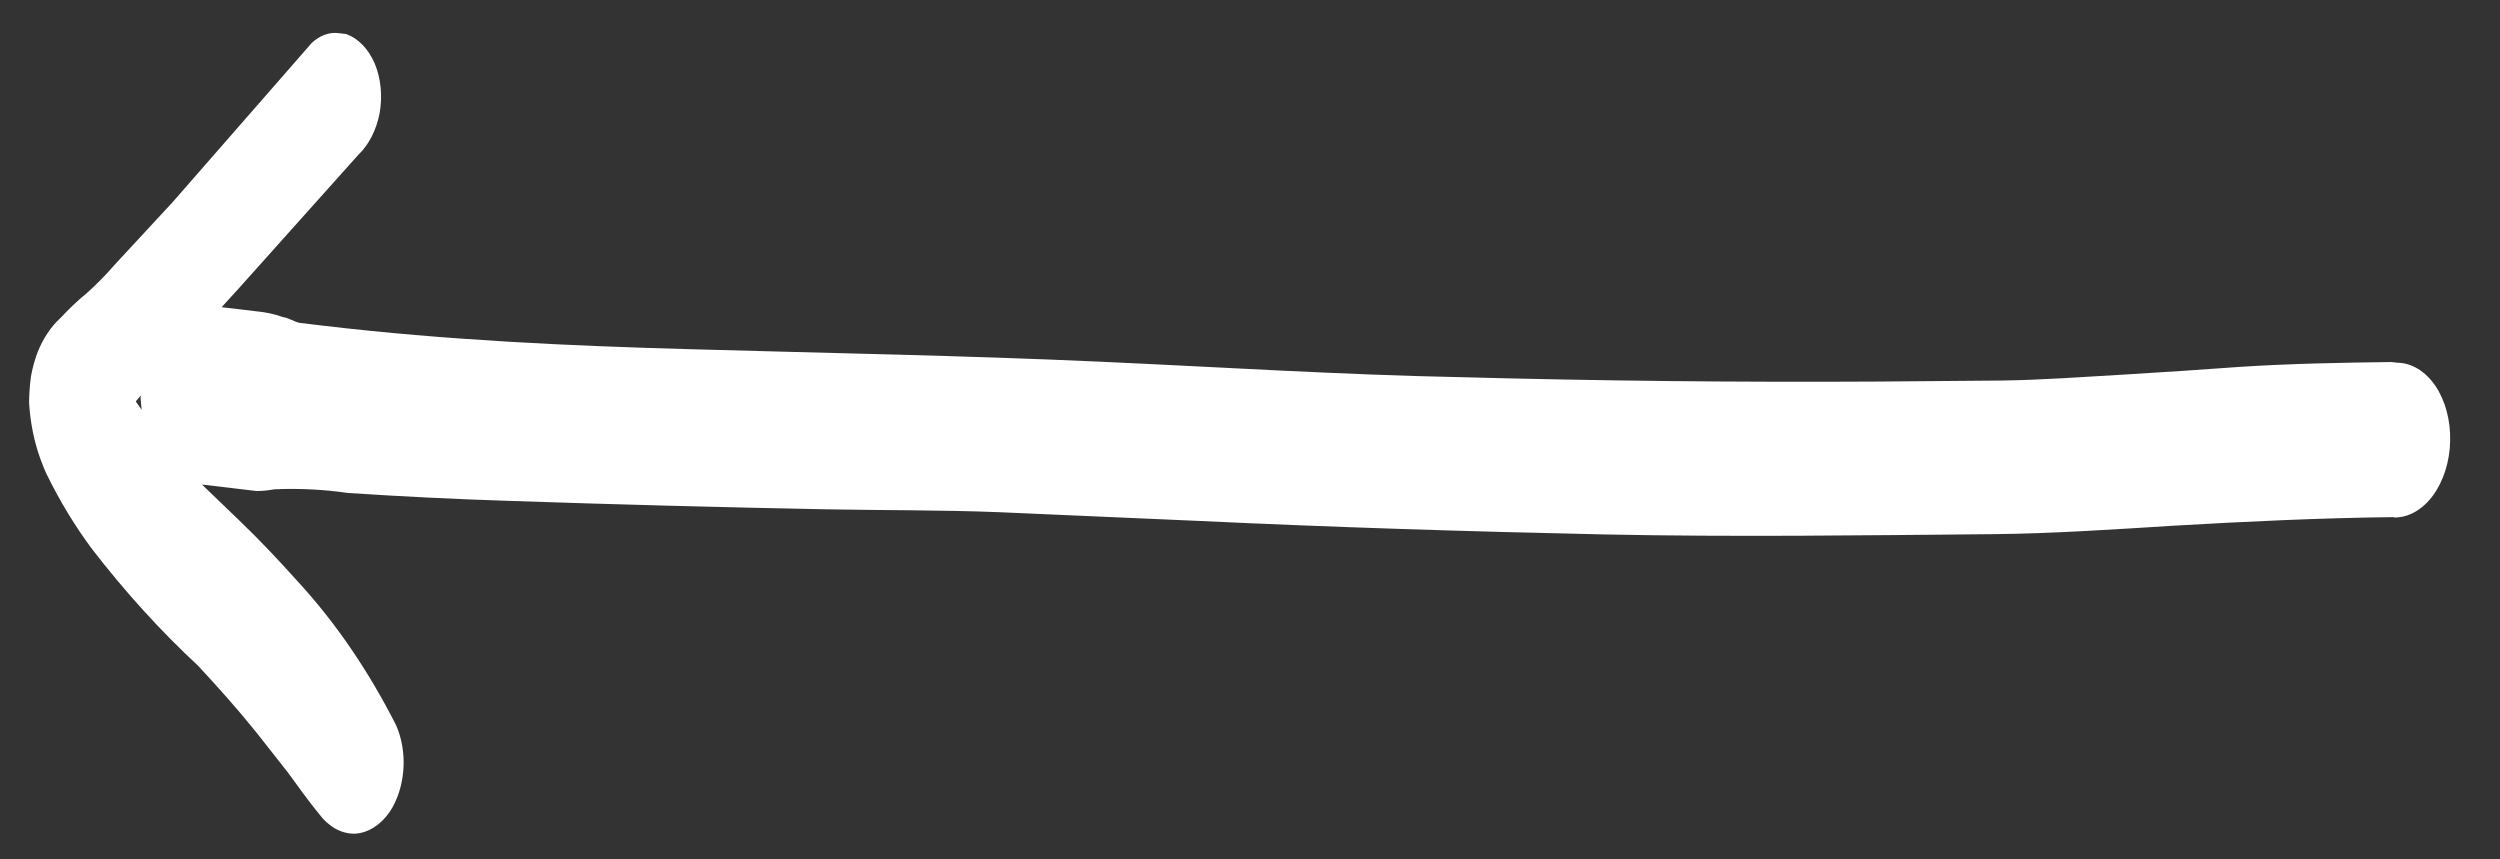 <svg width="32" height="11" viewBox="0 0 32 11" fill="none" xmlns="http://www.w3.org/2000/svg">
<rect x="0" y="0" width="32" height="11" fill="#333333" stroke="none"/>
<path d="M30.64 6.619C29.694 6.63 28.749 6.675 27.806 6.73C27.046 6.777 26.286 6.829 25.529 6.837C23.867 6.852 22.205 6.875 20.543 6.841C18.827 6.804 17.081 6.75 15.351 6.668L12.787 6.556C12.05 6.527 11.31 6.533 10.569 6.519C9.216 6.493 7.863 6.457 6.509 6.411C5.823 6.389 5.138 6.355 4.454 6.31C4.141 6.265 3.827 6.249 3.512 6.263C3.436 6.277 3.36 6.285 3.283 6.285L2.585 6.202L3.06 6.659C3.317 6.905 3.566 7.169 3.807 7.438C4.29 7.961 4.716 8.584 5.071 9.285C5.145 9.453 5.178 9.653 5.163 9.854C5.148 10.054 5.087 10.243 4.989 10.391C4.871 10.561 4.712 10.661 4.546 10.671C4.374 10.676 4.21 10.586 4.086 10.421C3.947 10.253 3.817 10.066 3.682 9.884L3.283 9.377C3.04 9.074 2.789 8.795 2.534 8.52C2.055 8.076 1.602 7.577 1.179 7.029C0.963 6.739 0.767 6.417 0.597 6.07C0.567 6.008 0.541 5.936 0.515 5.869C0.435 5.646 0.386 5.4 0.372 5.148C0.374 5.036 0.382 4.924 0.397 4.813C0.416 4.712 0.443 4.613 0.477 4.519C0.549 4.335 0.653 4.179 0.778 4.066C0.886 3.95 0.998 3.844 1.115 3.748C1.236 3.64 1.353 3.521 1.464 3.393L2.211 2.586L3.99 0.55C4.095 0.451 4.22 0.407 4.343 0.425L4.432 0.436C4.584 0.49 4.714 0.624 4.796 0.812C4.876 1.003 4.898 1.232 4.859 1.45C4.817 1.667 4.719 1.856 4.587 1.981L3.062 3.685L2.837 3.932L3.284 3.985C3.398 3.995 3.512 4.02 3.622 4.059C3.694 4.067 3.766 4.12 3.837 4.133L4.147 4.17C5.705 4.354 7.274 4.427 8.839 4.47C10.589 4.52 12.336 4.55 14.088 4.63C15.626 4.699 17.169 4.798 18.708 4.828C20.492 4.876 22.267 4.894 24.033 4.884L25.615 4.871C26.142 4.864 26.671 4.824 27.199 4.794C27.727 4.763 28.191 4.73 28.685 4.695C29.327 4.654 29.971 4.642 30.614 4.634L30.686 4.643C30.778 4.644 30.868 4.671 30.951 4.722C31.035 4.773 31.11 4.847 31.173 4.939C31.3 5.127 31.368 5.38 31.362 5.643C31.357 5.905 31.278 6.156 31.143 6.341C31.008 6.525 30.828 6.627 30.643 6.624L30.64 6.619ZM1.799 5.096L1.802 5.062L1.738 5.138L1.813 5.245C1.809 5.195 1.803 5.146 1.799 5.096Z" fill="white"/>
</svg>
